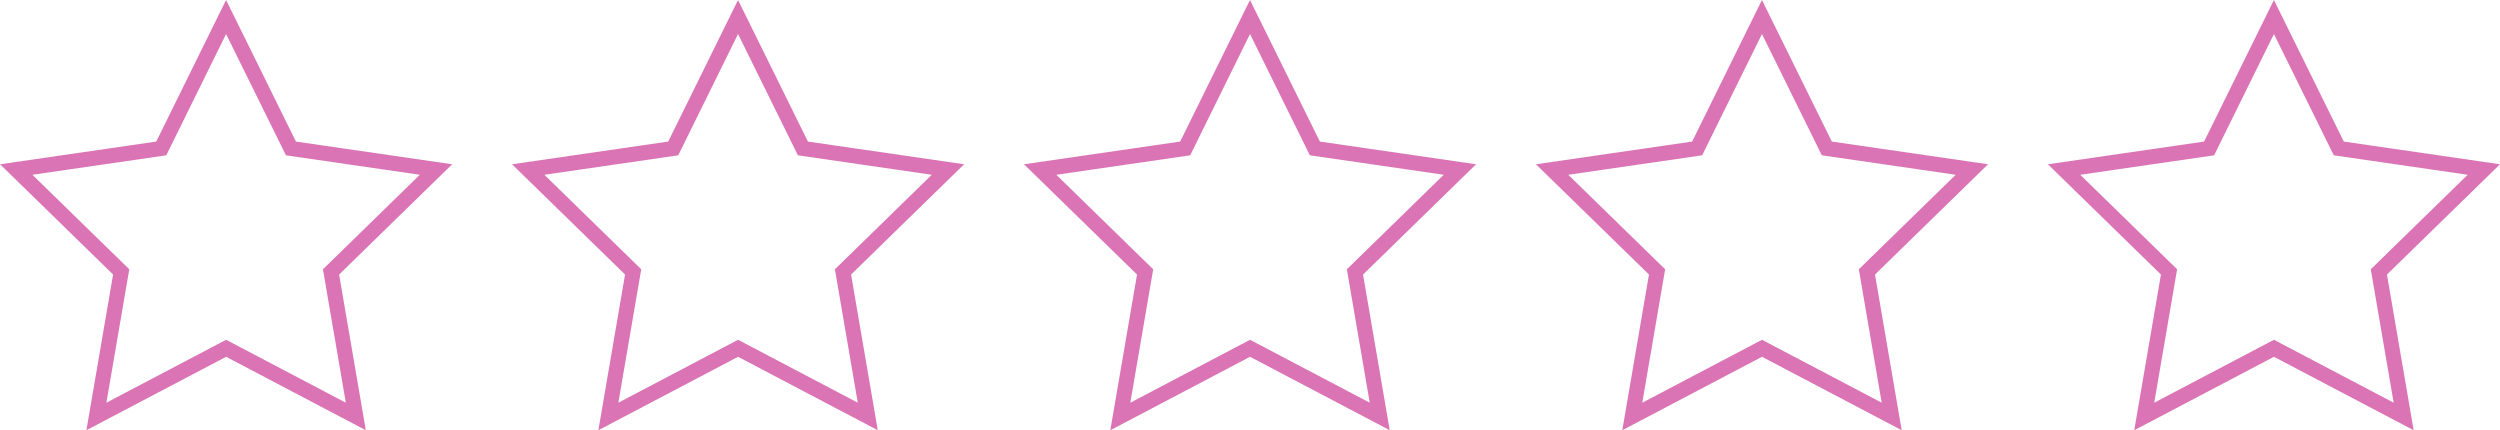 <svg xmlns="http://www.w3.org/2000/svg" width="83.014" height="14.279" viewBox="0 0 83.014 14.279">
  <g id="Group_6503" data-name="Group 6503" transform="translate(-600.929 -1075.73)">
    <path id="星" d="M833.557,521.768l2.154,4.364,4.816.7-3.485,3.4.823,4.8-4.307-2.264-4.307,2.264.823-4.8-3.485-3.4,4.816-.7Z" transform="translate(-157.121 554.527)" fill="none" stroke="#da74b4" stroke-width="0.5"/>
    <path id="星-2" data-name="星" d="M833.557,521.768l2.154,4.364,4.816.7-3.485,3.4.823,4.8-4.307-2.264-4.307,2.264.823-4.8-3.485-3.4,4.816-.7Z" transform="translate(-174.121 554.527)" fill="none" stroke="#da74b4" stroke-width="0.5"/>
    <path id="星-3" data-name="星" d="M833.557,521.768l2.154,4.364,4.816.7-3.485,3.4.823,4.8-4.307-2.264-4.307,2.264.823-4.8-3.485-3.4,4.816-.7Z" transform="translate(-225.121 554.527)" fill="none" stroke="#da74b4" stroke-width="0.5"/>
    <path id="星-4" data-name="星" d="M833.557,521.768l2.154,4.364,4.816.7-3.485,3.4.823,4.8-4.307-2.264-4.307,2.264.823-4.8-3.485-3.4,4.816-.7Z" transform="translate(-191.121 554.527)" fill="none" stroke="#da74b4" stroke-width="0.5"/>
    <path id="星-5" data-name="星" d="M833.557,521.768l2.154,4.364,4.816.7-3.485,3.4.823,4.8-4.307-2.264-4.307,2.264.823-4.8-3.485-3.4,4.816-.7Z" transform="translate(-208.121 554.527)" fill="none" stroke="#da74b4" stroke-width="0.5"/>
  </g>
</svg>
